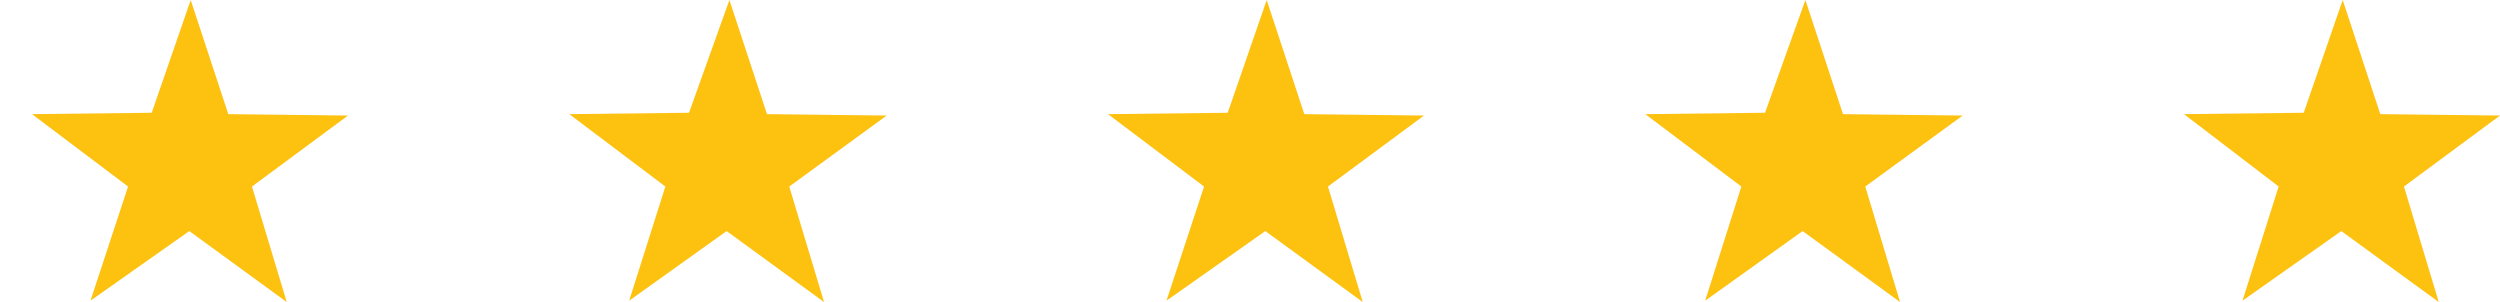 <?xml version="1.0" encoding="utf-8"?>
<!-- Generator: Adobe Illustrator 23.0.3, SVG Export Plug-In . SVG Version: 6.00 Build 0)  -->
<svg version="1.1" id="Vrstva_1" xmlns="http://www.w3.org/2000/svg" xmlns:xlink="http://www.w3.org/1999/xlink" x="0px" y="0px"
	 viewBox="0 0 179.6 21.7" style="enable-background:new 0 0 179.6 21.7;" xml:space="preserve">
<style type="text/css">
	.st0{fill:#FDC110;}
</style>
<polygon class="st0" points="20.6,21.7 13.6,16.6 6.5,21.6 9.2,13.4 2.3,8.2 10.9,8.1 13.7,0 16.4,8.2 25,8.3 18.1,13.4 "/>
<polygon class="st0" points="59.2,21.7 52.2,16.6 45.2,21.6 47.8,13.4 40.9,8.2 49.5,8.1 52.4,0 55.1,8.2 63.7,8.3 56.7,13.4 "/>
<polygon class="st0" points="97.9,21.7 90.9,16.6 83.8,21.6 86.5,13.4 79.6,8.2 88.2,8.1 91,0 93.7,8.2 102.3,8.3 95.4,13.4 "/>
<polygon class="st0" points="136.5,21.7 129.5,16.6 122.5,21.6 125.1,13.4 118.2,8.2 126.8,8.1 129.7,0 132.4,8.2 141,8.3 134,13.4 
	"/>
<polygon class="st0" points="175.2,21.7 168.2,16.6 161.1,21.6 163.7,13.4 156.9,8.2 165.5,8.1 168.3,0 171,8.2 179.6,8.3 
	172.7,13.4 "/>
</svg>
